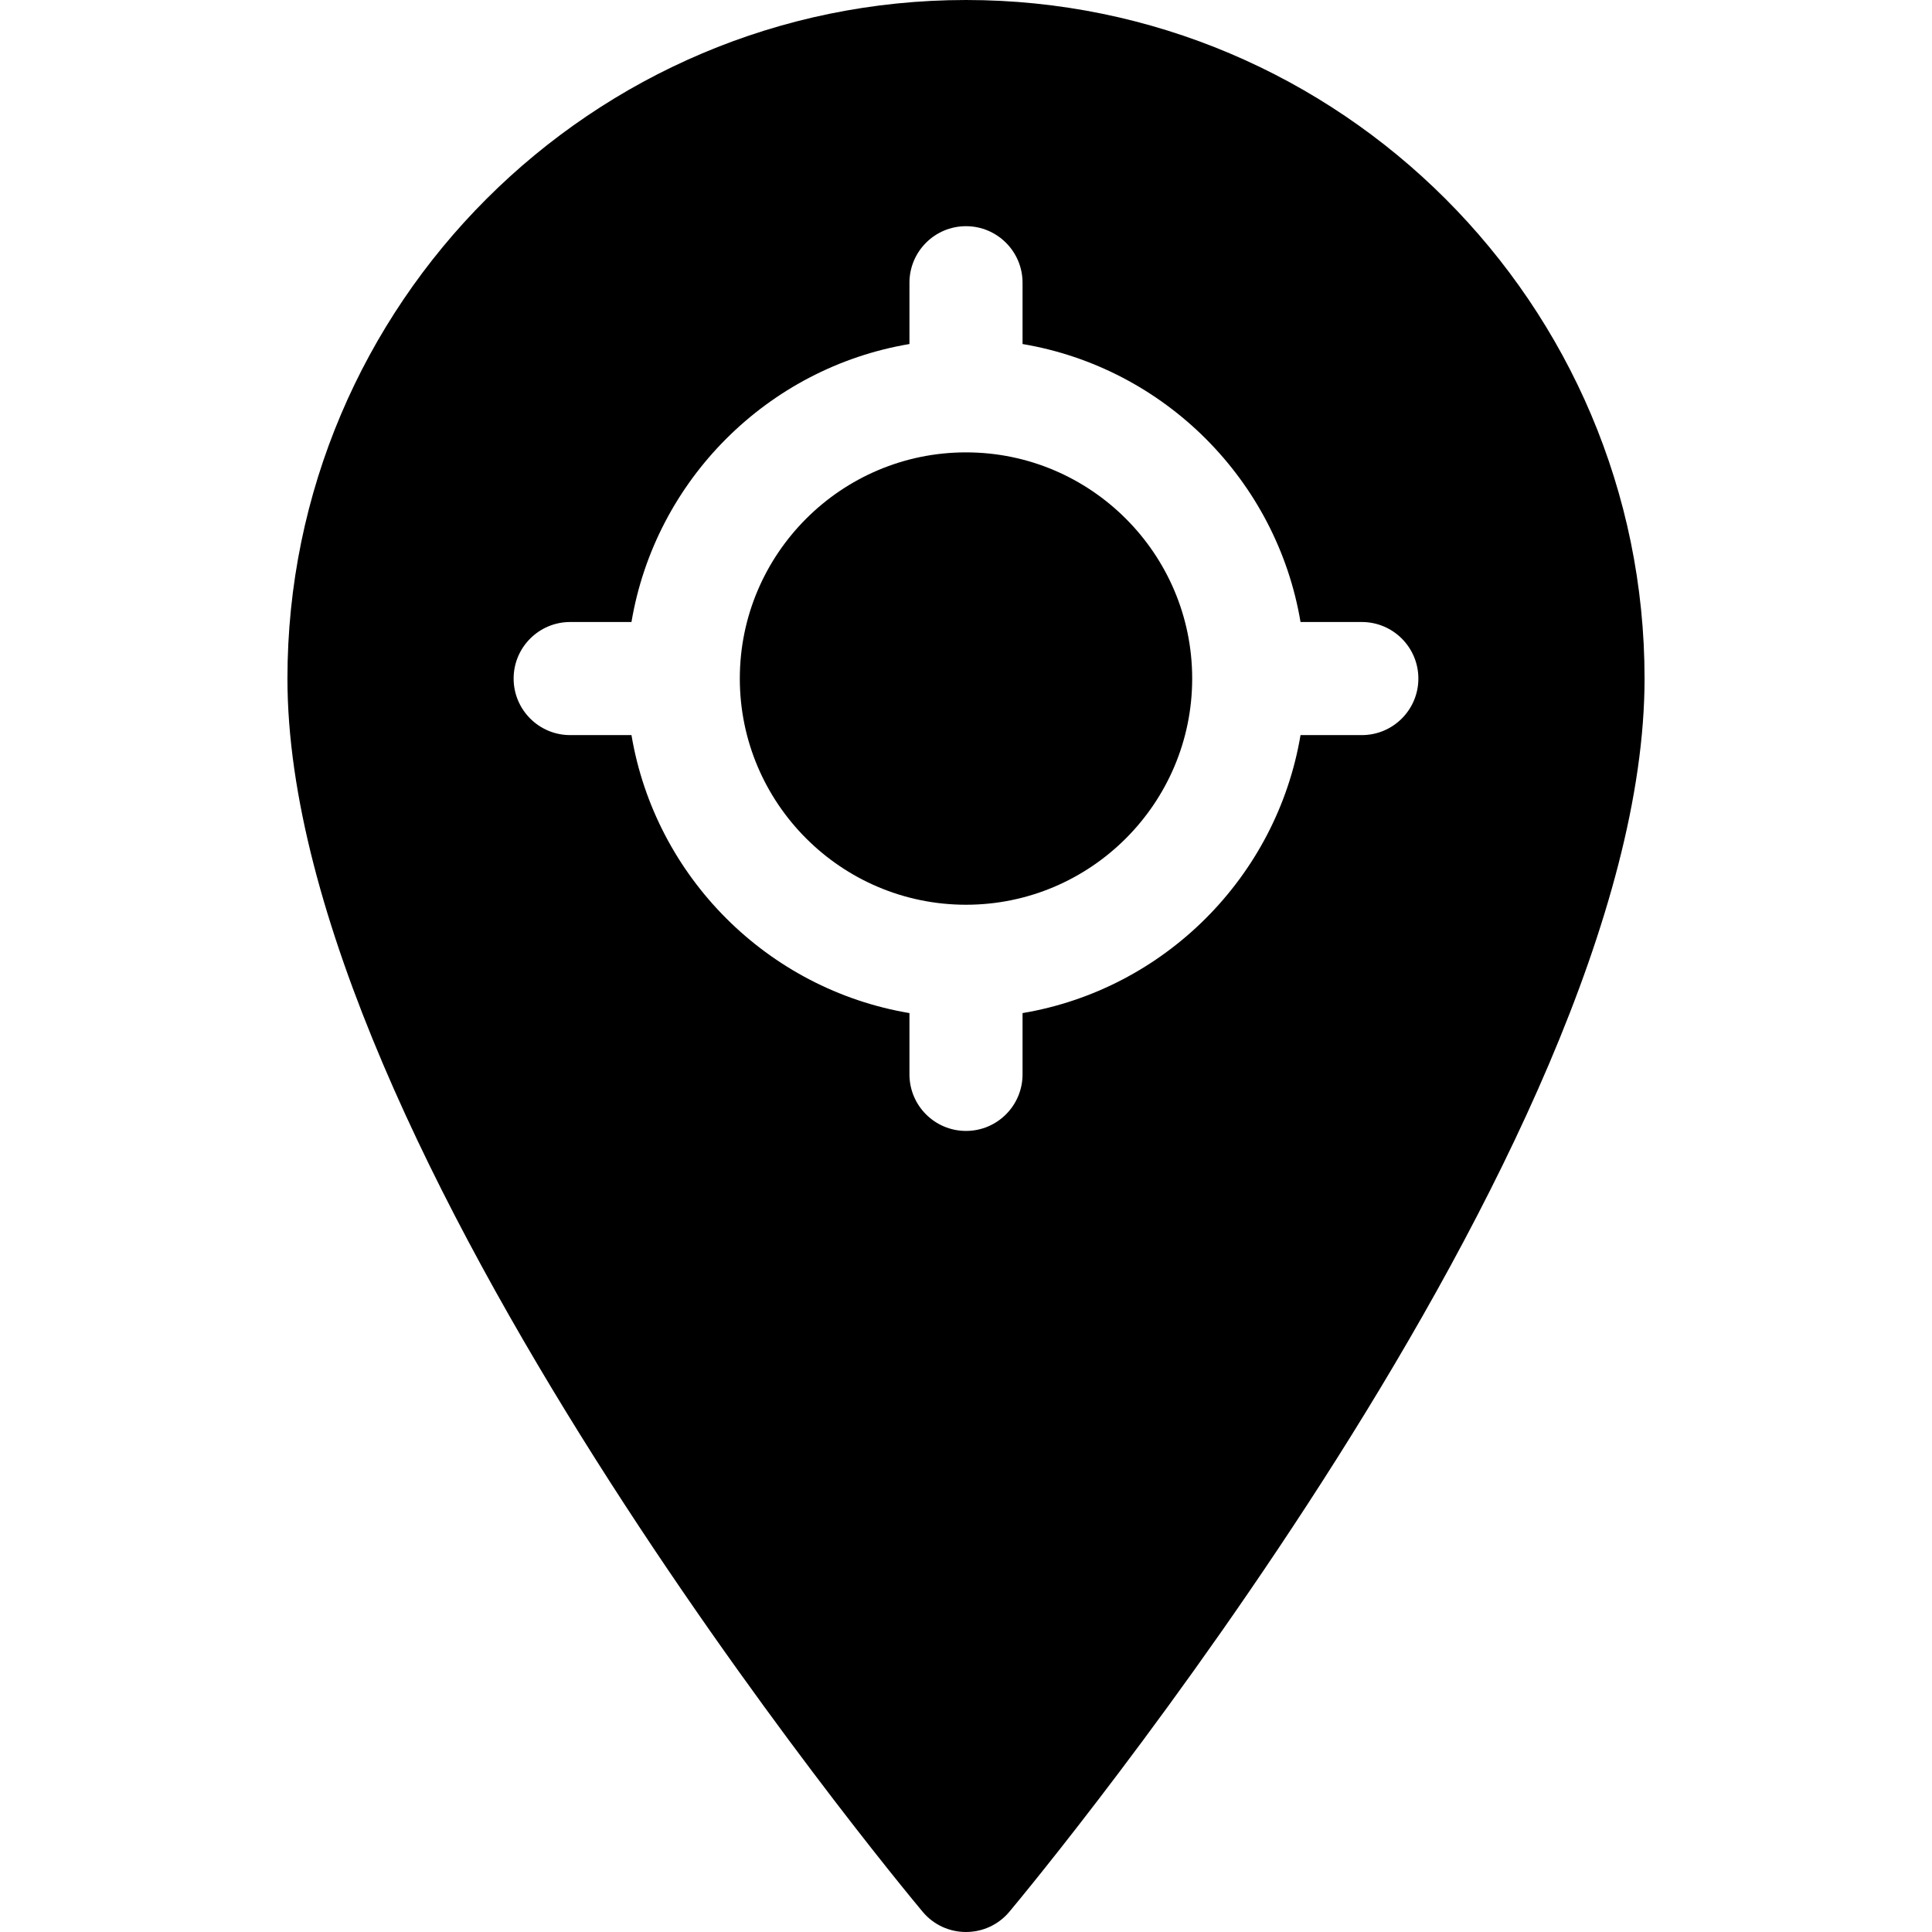 <svg id="Capa_1" enable-background="new 0 0 512.498 512.498" height="512" viewBox="0 0 512.498 512.498" width="512" xmlns="http://www.w3.org/2000/svg"><g><g><path d="m256.249 120c-33.08 0-60 26.92-60 60s26.92 60 60 60 60-26.92 60-60-26.92-60-60-60zm0 0c-33.08 0-60 26.92-60 60s26.92 60 60 60 60-26.92 60-60-26.92-60-60-60zm0-120c-99.25 0-180 80.75-180 180 0 124.02 161.61 318.88 168.49 327.12 6 7.18 17.03 7.16 23.02 0 6.88-8.24 168.49-203.1 168.49-327.12 0-99.25-80.75-180-180-180zm105 195h-16.26c-6.33 37.63-36.11 67.41-73.74 73.74v16.26c0 8.28-6.72 15-15 15s-15-6.72-15-15v-16.26c-37.63-6.33-67.41-36.11-73.74-73.74h-16.26c-8.28 0-15-6.72-15-15s6.72-15 15-15h16.26c6.33-37.63 36.11-67.41 73.74-73.74v-16.26c0-8.28 6.72-15 15-15s15 6.72 15 15v16.26c37.63 6.33 67.41 36.11 73.74 73.74h16.26c8.28 0 15 6.72 15 15s-6.72 15-15 15zm-105-75c-33.08 0-60 26.92-60 60s26.92 60 60 60 60-26.92 60-60-26.92-60-60-60zm0 0c-33.08 0-60 26.92-60 60s26.92 60 60 60 60-26.92 60-60-26.92-60-60-60zm0 0c-33.08 0-60 26.92-60 60s26.92 60 60 60 60-26.92 60-60-26.92-60-60-60z"/></g></g></svg>